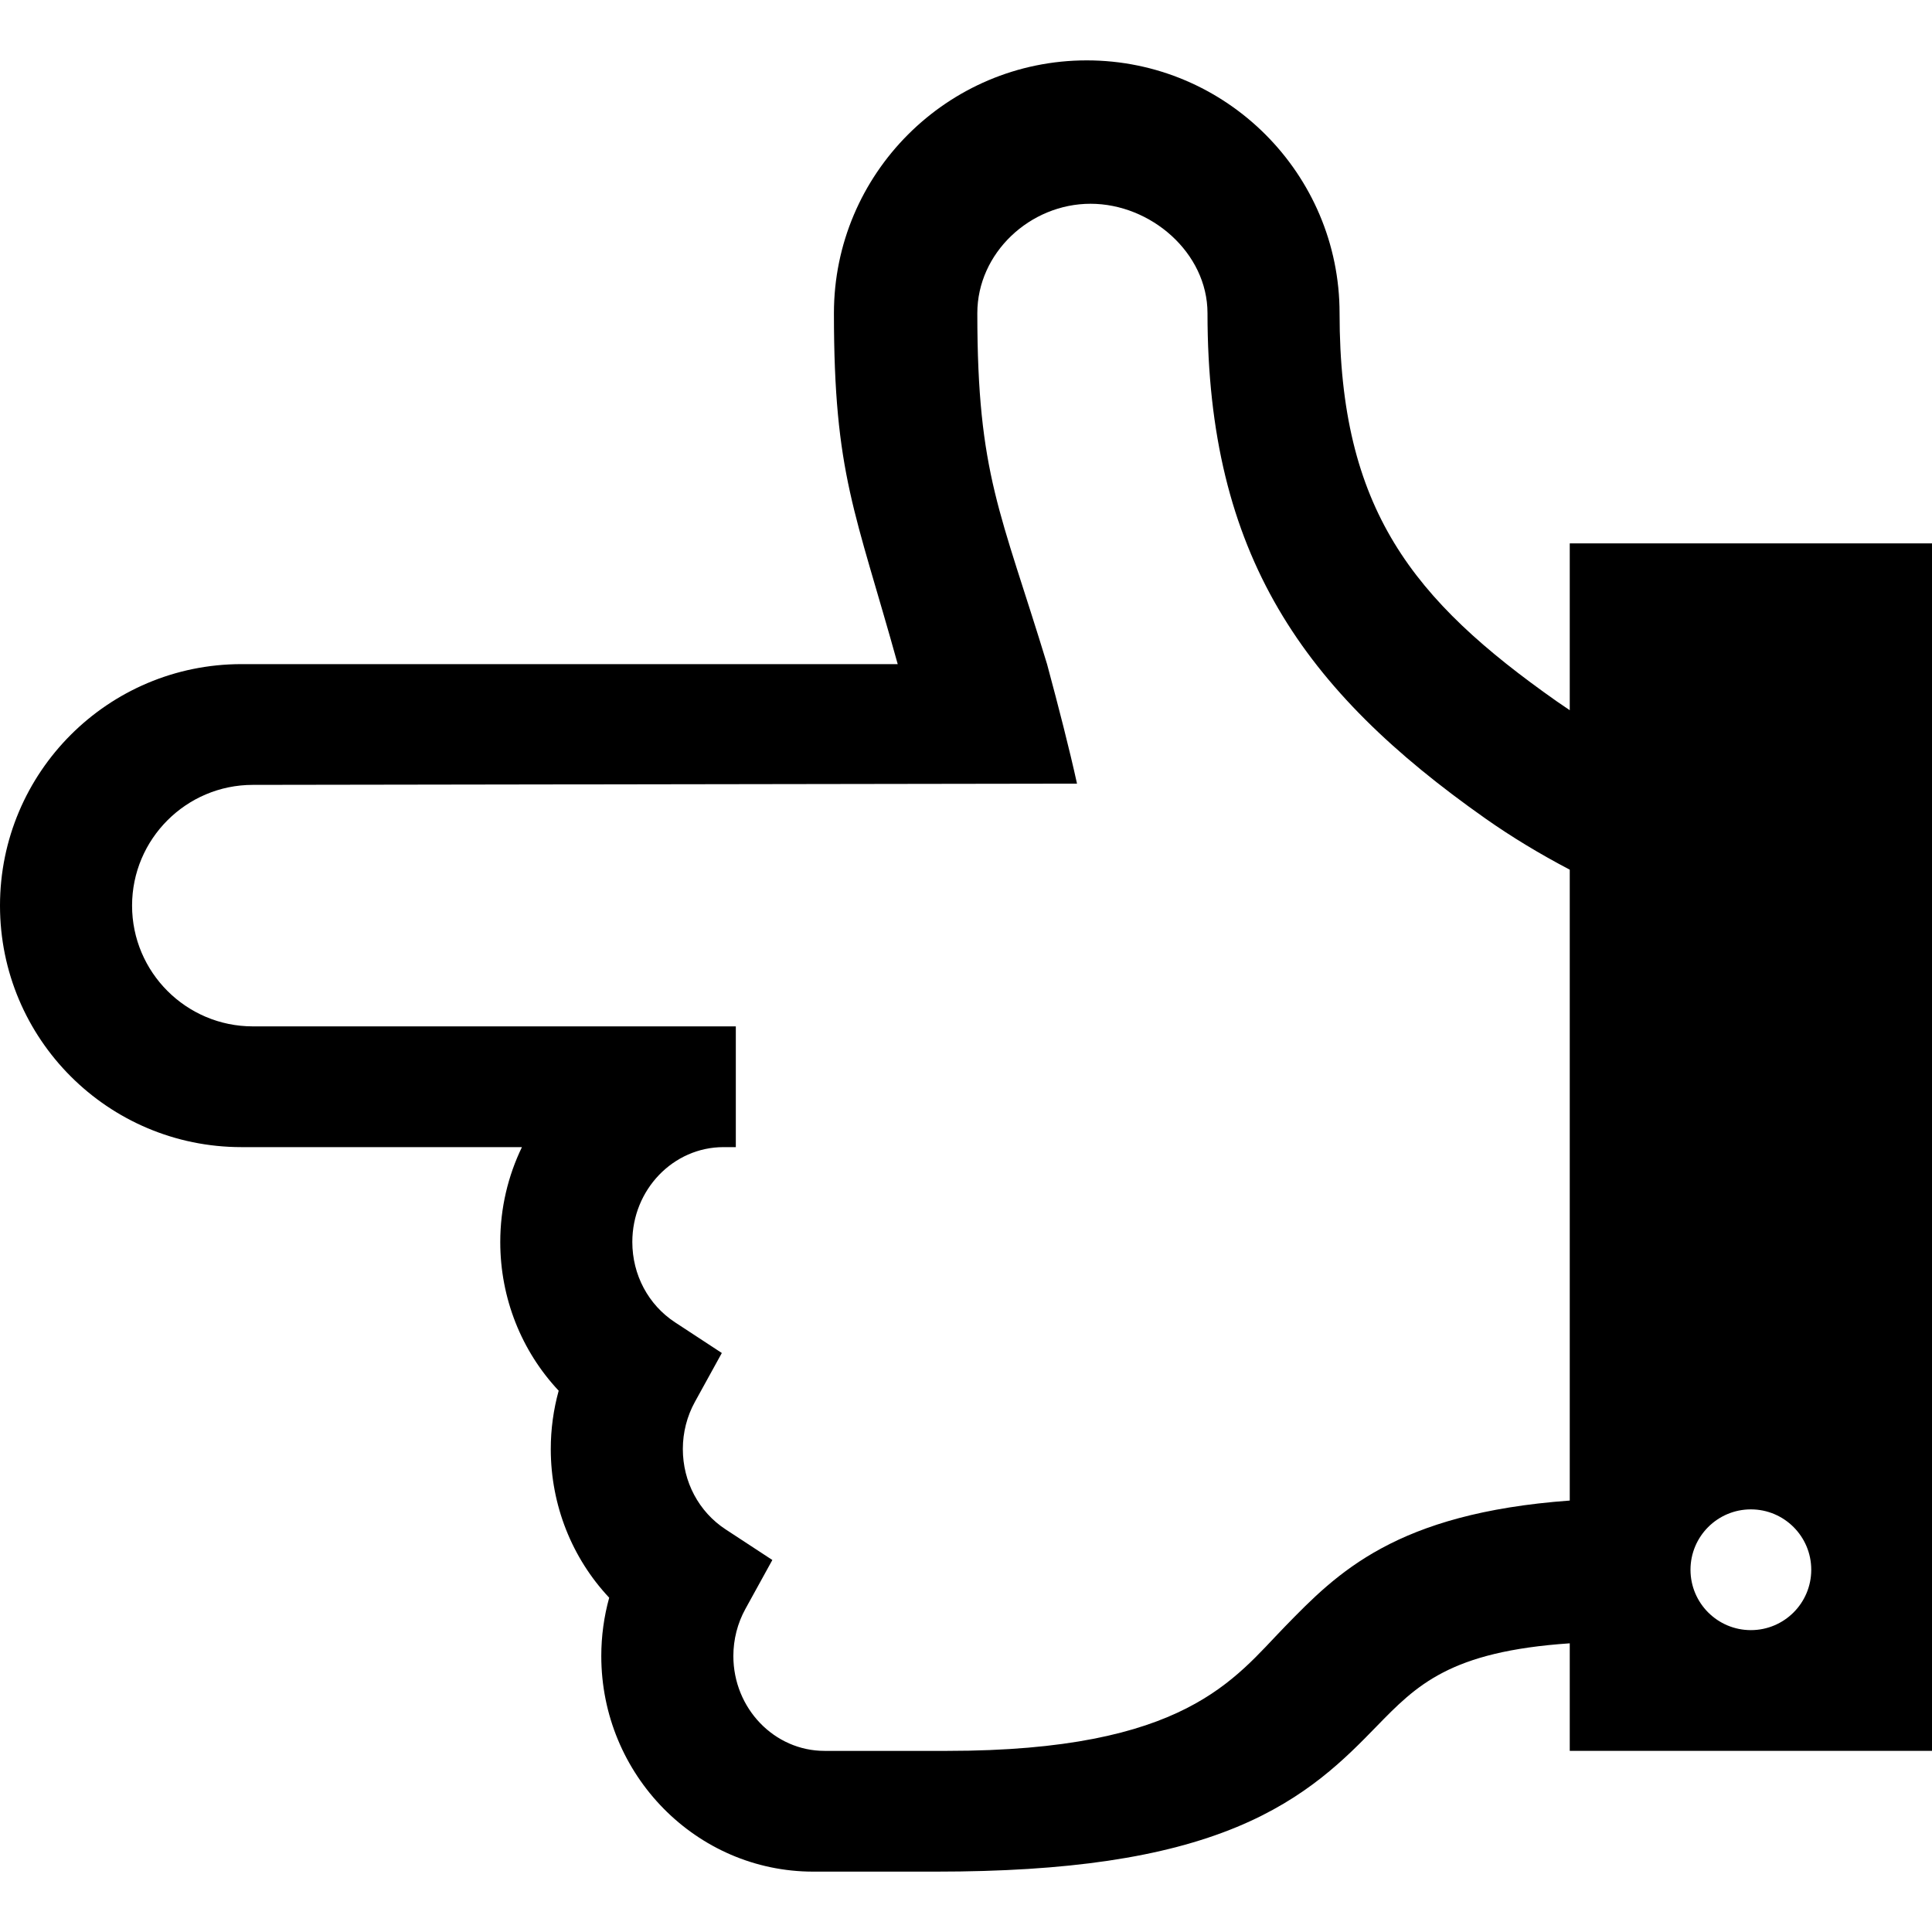 <?xml version="1.0" encoding="UTF-8"?> <!-- Generator: Adobe Illustrator 16.0.0, SVG Export Plug-In . SVG Version: 6.00 Build 0) --> <svg xmlns="http://www.w3.org/2000/svg" xmlns:xlink="http://www.w3.org/1999/xlink" id="Capa_1" x="0px" y="0px" width="512px" height="512px" viewBox="0 0 512 512" style="enable-background:new 0 0 512 512;" xml:space="preserve"> <g> <path d="M64,176h173.904C226.676,135.545,221,125.704,221,83c0-36.944,30.056-67,67-67c36.943,0,67,30.056,67,67 c0,51.986,19.361,75.975,57.545,102.855c1.135,0.798,2.289,1.581,3.455,2.355V144h96v320h-96v-28.502 c-31.83,2.151-40.561,11.096-51.223,22.042c-8.227,8.445-18.465,18.956-37.016,26.638C308.285,492.243,282.939,496,248,496h-24 h-8.49c-30.969,0-56.163-25.634-56.163-57.143c0-5.235,0.712-10.438,2.095-15.45c-9.855-10.498-15.482-24.501-15.482-39.407 c0-5.234,0.712-10.438,2.095-15.449c-9.855-10.499-15.482-24.503-15.482-39.408c0-9.018,2.071-17.55,5.744-25.143H64 c-35.347,0-64-28.652-64-64C0,204.654,28.653,176,64,176z M464,432c8.836,0,16-7.163,16-16s-7.164-16-16-16s-16,7.163-16,16 S455.164,432,464,432z M67,272h124.734H195v32h-3.266c-13.323,0-24.163,11.279-24.163,25.143c0,8.687,4.234,16.646,11.327,21.293 l12.394,8.123l-7.149,12.979c-2.083,3.78-3.184,8.091-3.184,12.463c0,8.685,4.234,16.646,11.326,21.291l12.395,8.122l-7.149,12.979 c-2.083,3.781-3.184,8.093-3.184,12.466c0,13.861,10.84,25.143,24.163,25.143H227h24c63.281,0,76.045-19.103,89.557-32.975 c13.793-14.16,29.244-29.992,75.443-33.364V230.474c-7.879-4.132-15.35-8.632-22.328-13.545C345.475,183,320,147.156,320,83 c0-15.991-15.01-29-31-29s-30,13.009-30,29c0,42.83,6.207,52.706,18.48,93c3.062,11.371,5.961,22.635,7.938,31.667L67,208 c-17.645,0-32,14.355-32,32C35,257.645,49.355,272,67,272z"></path> </g> <g> </g> <g> </g> <g> </g> <g> </g> <g> </g> <g> </g> <g> </g> <g> </g> <g> </g> <g> </g> <g> </g> <g> </g> <g> </g> <g> </g> <g> </g> </svg> 